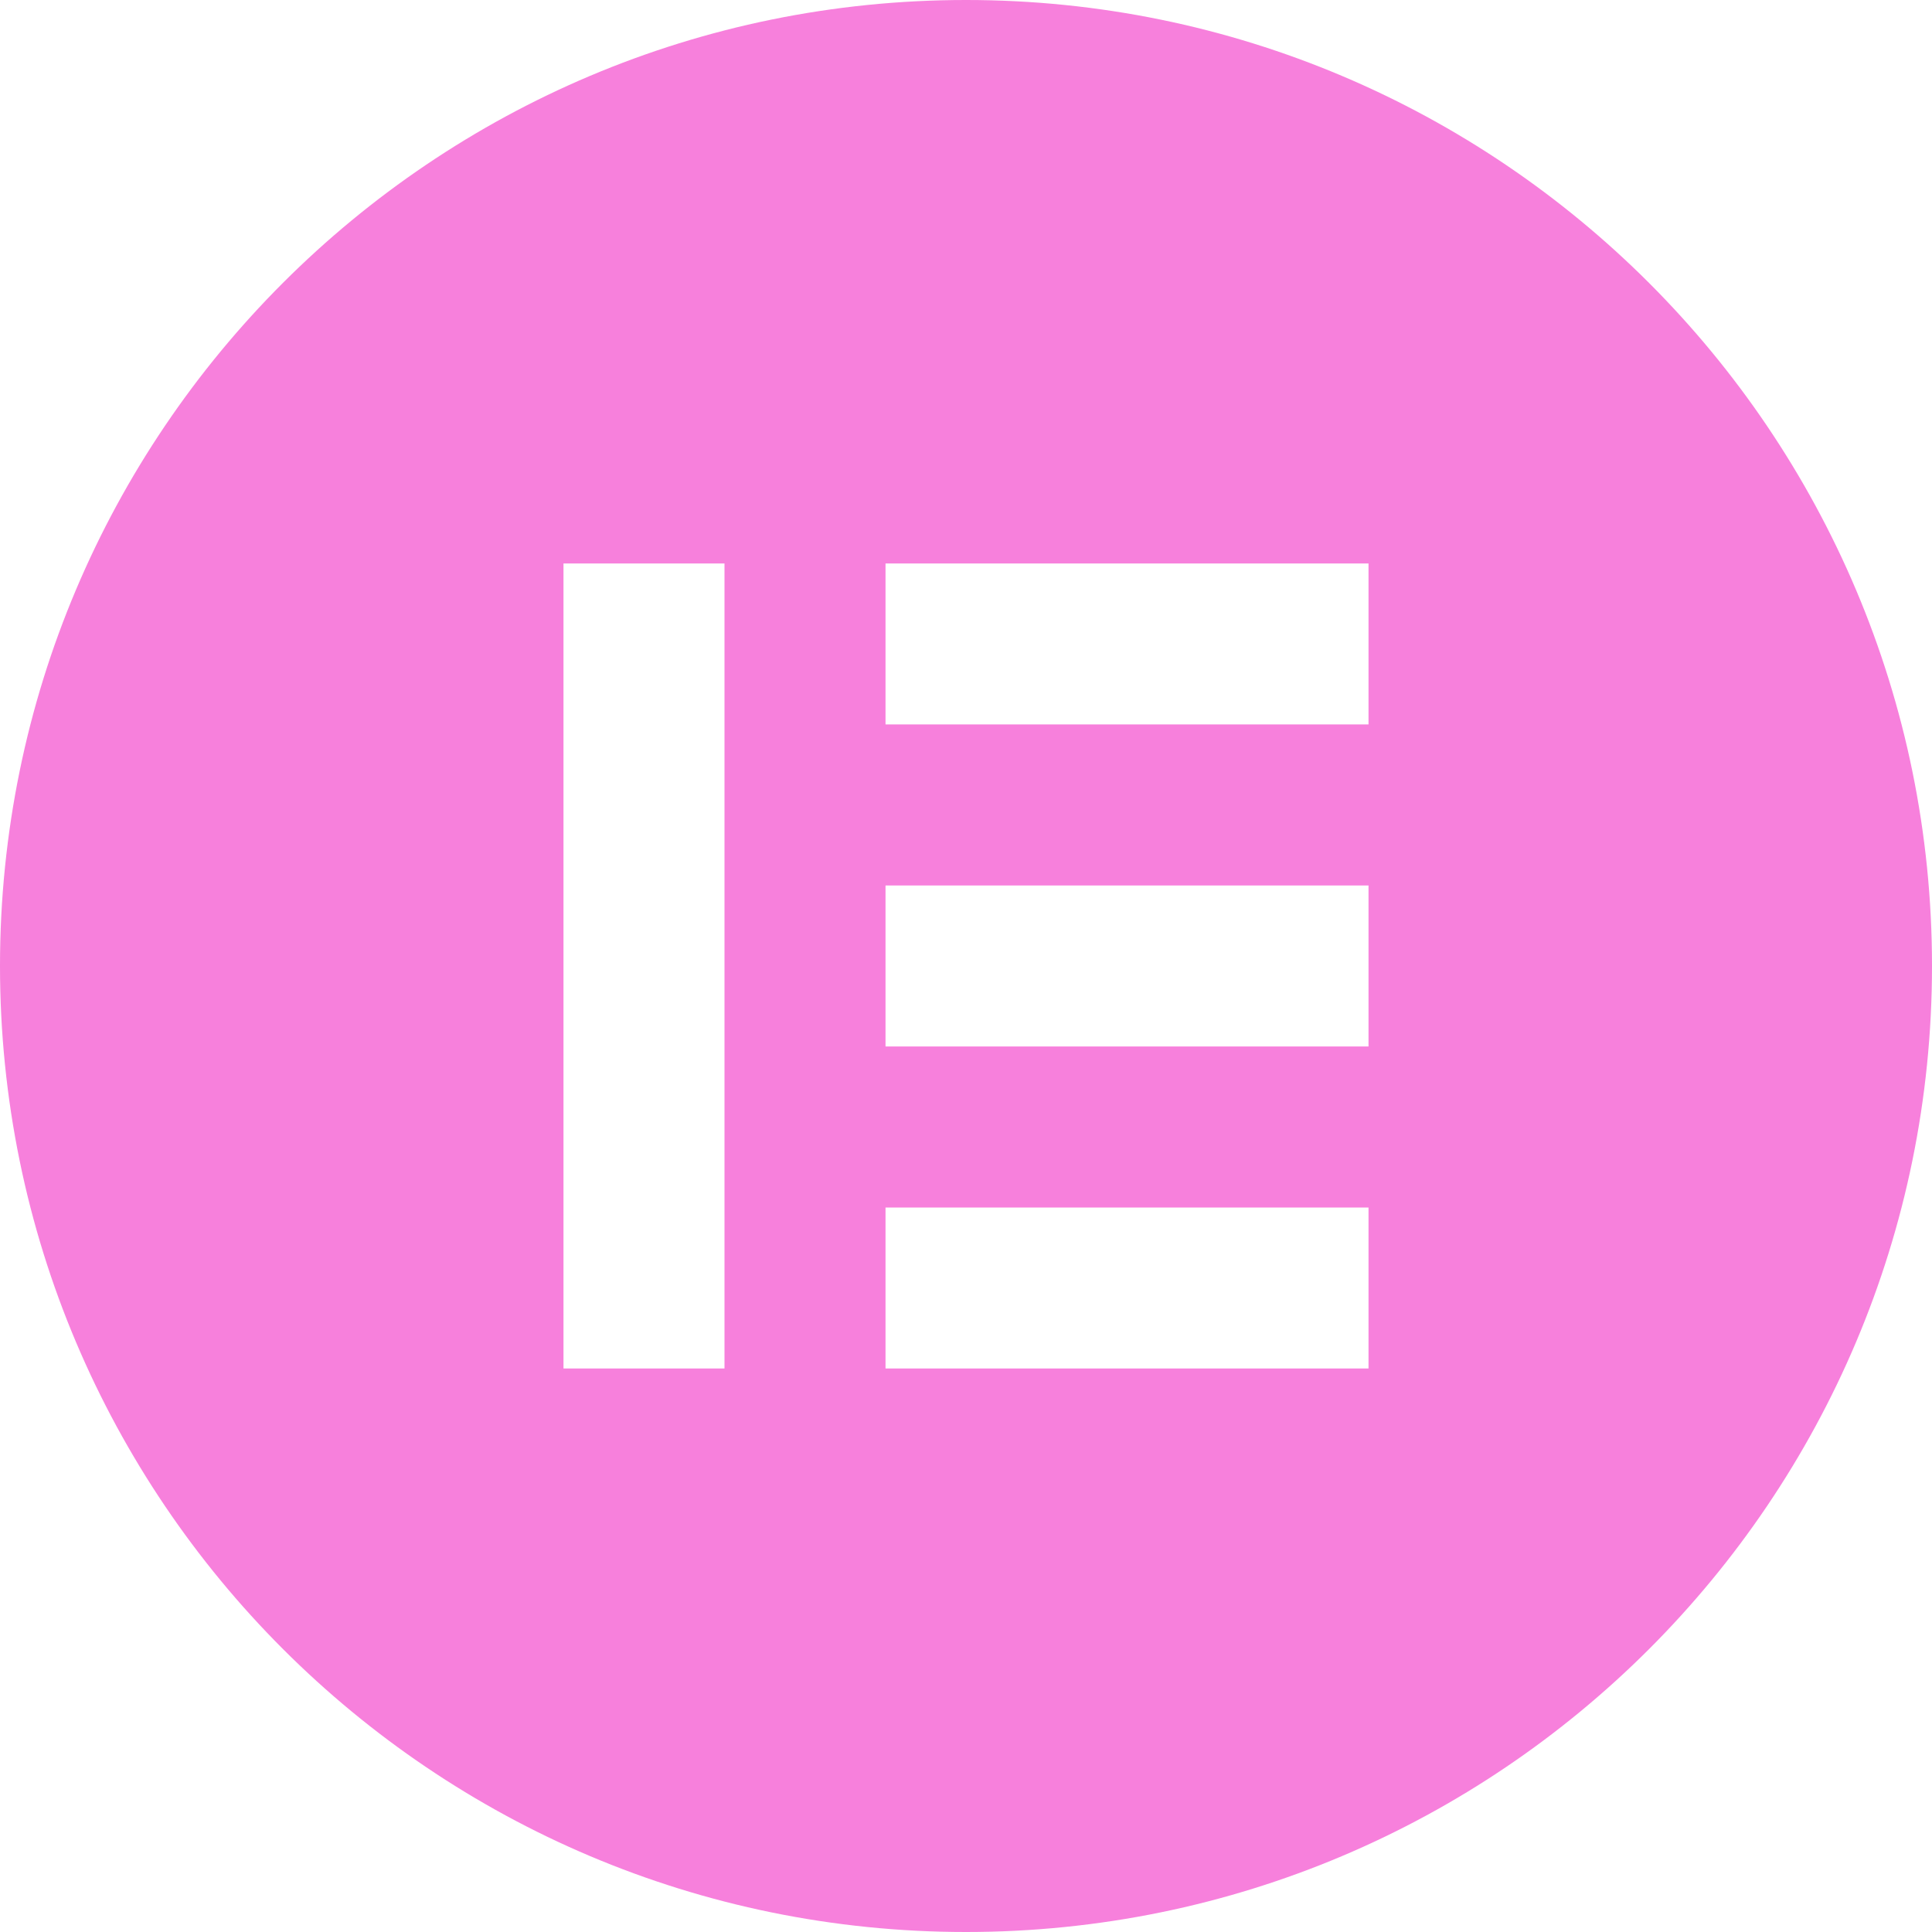 <?xml version="1.0" encoding="UTF-8"?>
<svg xmlns="http://www.w3.org/2000/svg" width="32" height="32" viewBox="0 0 32 32" fill="none">
  <g id="simple-icons:elementor" clip-path="url(#clip0_1569_4693)">
    <path id="Vector" d="M16 -0C7.163 -0 0 7.162 0 15.999C0 24.834 7.163 32 16 32C24.837 32 32 24.837 32 15.999C32 7.165 24.837 -0 16 -0ZM12 22.666H9.333V9.333H12V22.666ZM22.667 22.666H14.667V20H22.667V22.666ZM22.667 17.333H14.667V14.666H22.667V17.333ZM22.667 11.999H14.667V9.333H22.667V11.999Z" fill="#F780DC"></path>
  </g>
  <defs>
    <clipPath id="clip0_1569_4693">
      <rect width="32" height="32" fill="white" transform="translate(0 -0)"></rect>
    </clipPath>
  </defs>
</svg>
